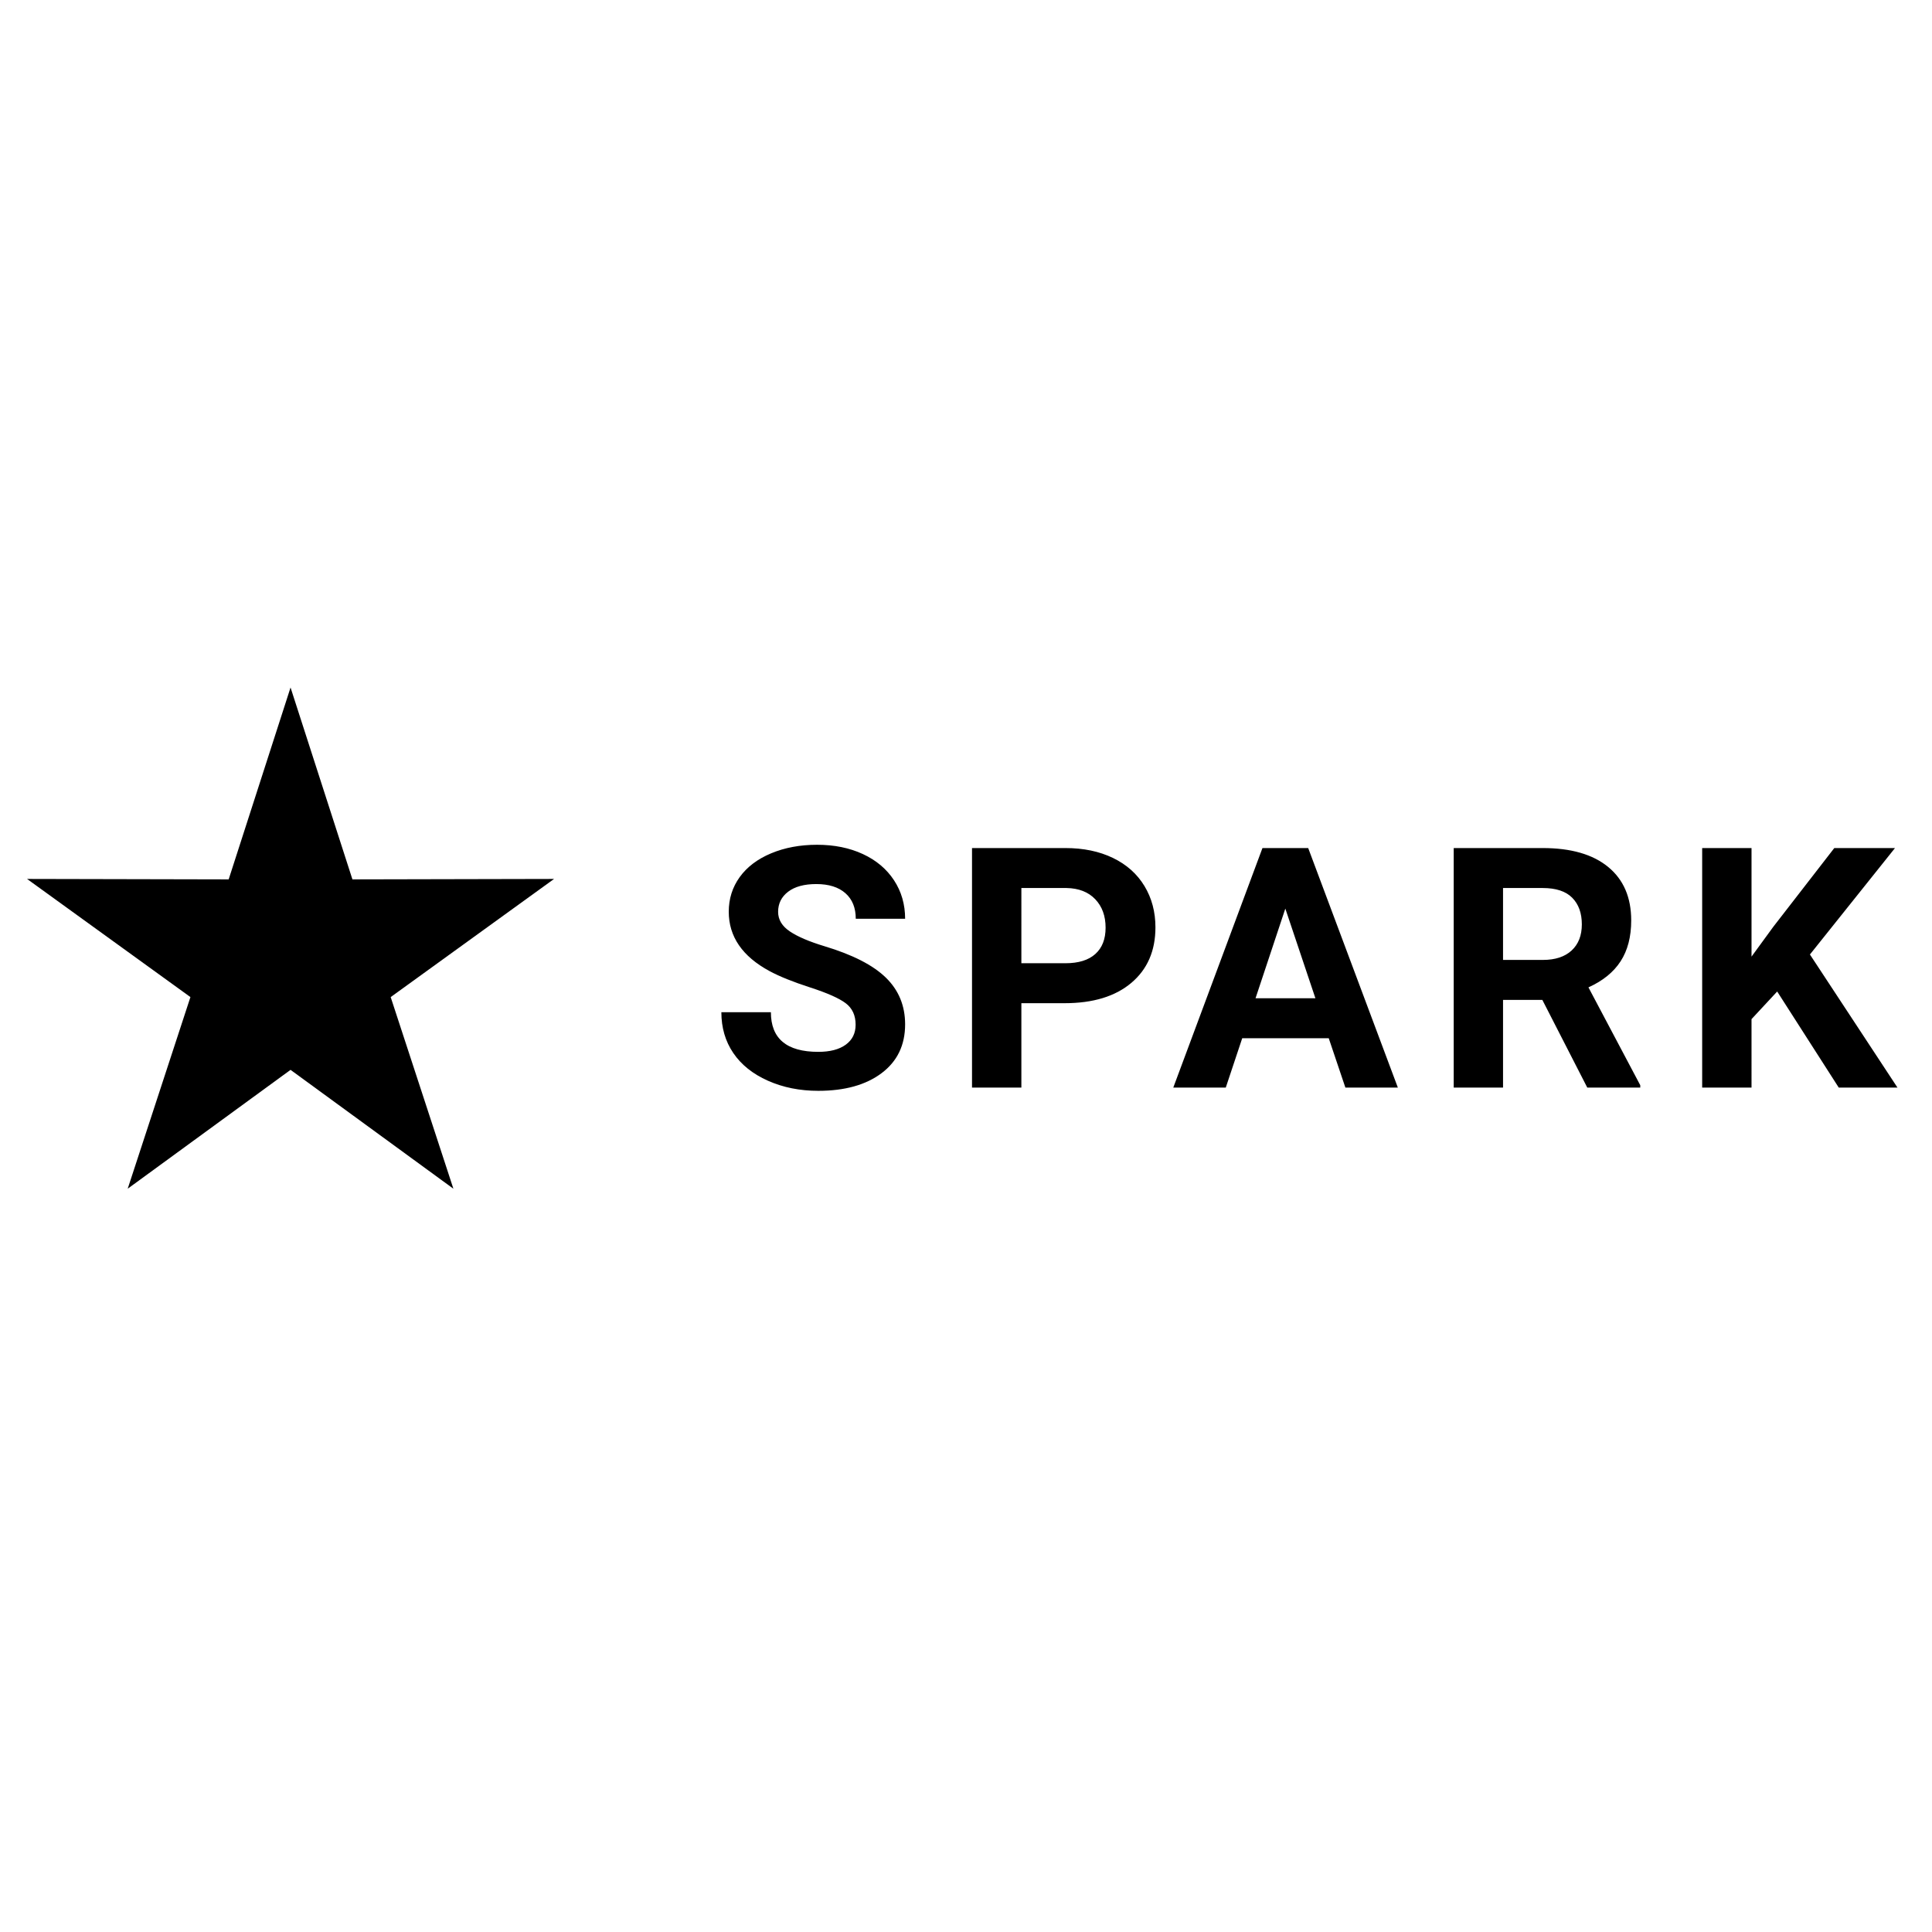 <?xml version="1.0" encoding="UTF-8" standalone="no"?> <!-- Created with Inkscape (http://www.inkscape.org/) --> <svg xmlns:dc="http://purl.org/dc/elements/1.1/" xmlns:cc="http://creativecommons.org/ns#" xmlns:rdf="http://www.w3.org/1999/02/22-rdf-syntax-ns#" xmlns:svg="http://www.w3.org/2000/svg" xmlns="http://www.w3.org/2000/svg" xmlns:sodipodi="http://sodipodi.sourceforge.net/DTD/sodipodi-0.dtd" xmlns:inkscape="http://www.inkscape.org/namespaces/inkscape" width="256px" height="256px" viewBox="0 0 256 256" id="SVGRoot" inkscape:version="0.92.1 r15371" sodipodi:docname="SPARK logo bl 300.svg"> <defs id="defs5049"></defs>  <g id="layer1" inkscape:groupmode="layer" inkscape:label="Layer 1"> <g transform="matrix(2.79,0,0,2.79,2.014,91.098)" id="g5610"> <polygon style="fill:#000000" points="8.322,14.703 0.563,9.092 10.138,9.113 13.077,0 16.016,9.113 25.592,9.092 17.833,14.703 20.811,23.804 13.077,18.159 5.343,23.804 " id="Star"></polygon> <path inkscape:connector-curvature="0" style="fill:#000000" id="path4488" d="m 39.914,16.016 c 0,-0.443 -0.156,-0.783 -0.469,-1.02 -0.313,-0.237 -0.875,-0.487 -1.688,-0.75 -0.813,-0.263 -1.456,-0.522 -1.93,-0.777 -1.292,-0.698 -1.938,-1.638 -1.938,-2.82 0,-0.615 0.173,-1.163 0.52,-1.645 C 34.757,8.522 35.254,8.146 35.902,7.875 c 0.648,-0.271 1.376,-0.406 2.184,-0.406 0.813,0 1.536,0.147 2.172,0.441 0.635,0.294 1.129,0.71 1.48,1.246 0.352,0.536 0.527,1.146 0.527,1.828 h -2.344 c 0,-0.521 -0.164,-0.926 -0.492,-1.215 -0.328,-0.289 -0.789,-0.434 -1.383,-0.434 -0.573,0 -1.018,0.121 -1.336,0.363 -0.318,0.242 -0.477,0.561 -0.477,0.957 0,0.37 0.186,0.68 0.559,0.93 0.372,0.25 0.921,0.484 1.645,0.703 1.333,0.401 2.305,0.898 2.914,1.492 0.609,0.594 0.914,1.333 0.914,2.219 0,0.984 -0.372,1.757 -1.117,2.316 -0.745,0.56 -1.747,0.84 -3.008,0.84 -0.875,0 -1.672,-0.16 -2.391,-0.48 -0.719,-0.32 -1.267,-0.759 -1.645,-1.316 -0.378,-0.557 -0.566,-1.203 -0.566,-1.938 h 2.352 c 0,1.255 0.75,1.883 2.25,1.883 0.557,0 0.992,-0.113 1.305,-0.34 0.313,-0.227 0.469,-0.543 0.469,-0.949 z m 7.872,-1.023 V 19 h -2.344 V 7.625 h 4.438 c 0.854,0 1.605,0.156 2.254,0.469 0.648,0.313 1.147,0.757 1.496,1.332 0.349,0.576 0.523,1.23 0.523,1.965 0,1.115 -0.382,1.993 -1.145,2.637 -0.763,0.643 -1.819,0.965 -3.168,0.965 z m 0,-1.898 h 2.094 c 0.62,0 1.092,-0.146 1.418,-0.438 0.326,-0.292 0.488,-0.708 0.488,-1.25 0,-0.557 -0.164,-1.008 -0.492,-1.352 C 50.966,9.711 50.512,9.534 49.934,9.523 h -2.148 z m 14.598,3.562 H 58.275 L 57.494,19 H 55.001 L 59.236,7.625 h 2.172 L 65.666,19 h -2.492 z m -3.477,-1.898 h 2.844 L 60.322,10.5 Z m 13.622,0.078 H 70.662 V 19 H 68.319 V 7.625 h 4.227 c 1.344,0 2.38,0.299 3.109,0.898 0.729,0.599 1.094,1.445 1.094,2.539 0,0.776 -0.168,1.423 -0.504,1.941 -0.336,0.518 -0.845,0.931 -1.527,1.238 l 2.461,4.648 V 19 H 74.662 Z M 70.662,12.938 h 1.891 c 0.589,0 1.044,-0.15 1.367,-0.449 0.323,-0.299 0.484,-0.712 0.484,-1.238 0,-0.536 -0.152,-0.958 -0.457,-1.266 C 73.643,9.677 73.175,9.523 72.545,9.523 H 70.662 Z m 13.02,1.5 -1.219,1.312 V 19 h -2.344 V 7.625 h 2.344 v 5.156 L 83.495,11.367 86.394,7.625 h 2.883 L 85.237,12.68 89.394,19 h -2.789 z"></path> </g> </g> </svg> 